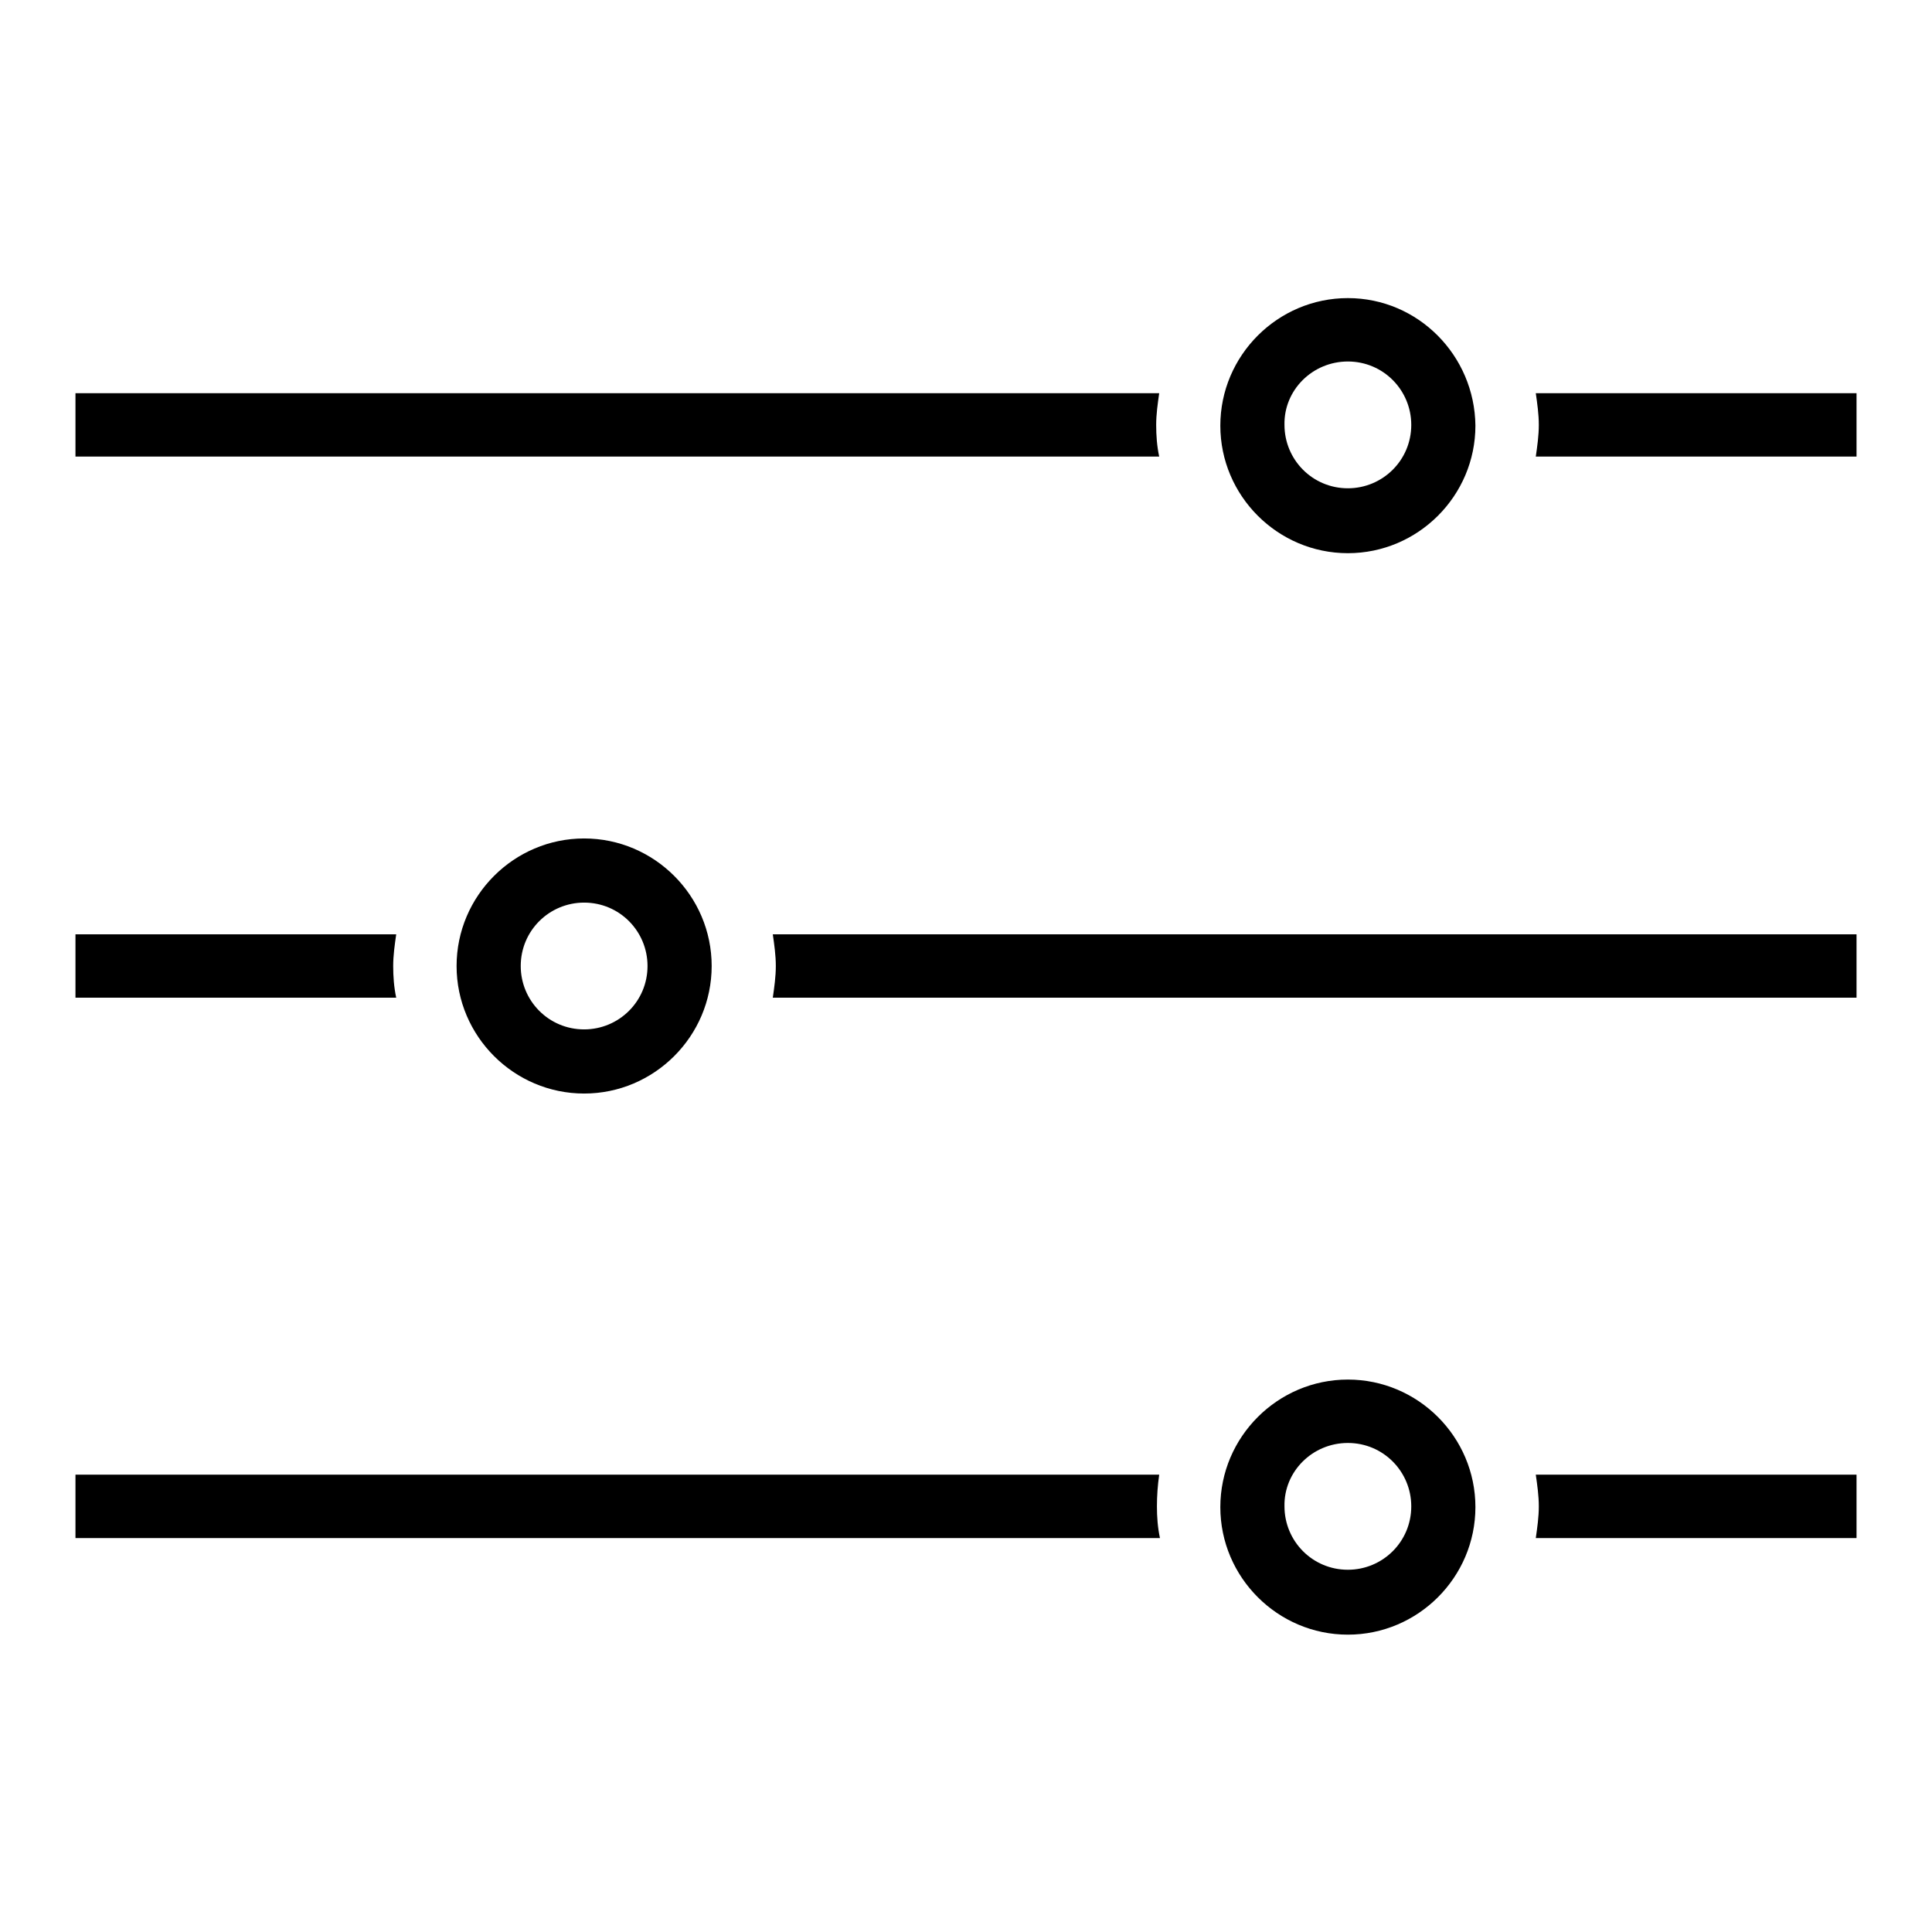 <?xml version="1.0" encoding="utf-8"?>
<!-- Svg Vector Icons : http://www.onlinewebfonts.com/icon -->
<!DOCTYPE svg PUBLIC "-//W3C//DTD SVG 1.1//EN" "http://www.w3.org/Graphics/SVG/1.1/DTD/svg11.dtd">
<svg version="1.1" xmlns="http://www.w3.org/2000/svg" xmlns:xlink="http://www.w3.org/1999/xlink" x="0px" y="0px" viewBox="0 0 256 256" enable-background="new 0 0 256 256" xml:space="preserve">
<g> <path fill="#000000" d="M178.6,47.9c4.7,0,8.4,3.8,8.4,8.4c0,4.7-3.8,8.4-8.4,8.4c-4.7,0-8.4-3.8-8.4-8.4 C170.1,51.7,173.9,47.9,178.6,47.9 M178.6,39.5c-9.3,0-16.9,7.6-16.9,16.9c0,9.3,7.6,16.9,16.9,16.9s16.9-7.6,16.9-16.9 C195.4,47.1,187.9,39.5,178.6,39.5L178.6,39.5z M178.6,191.2c4.7,0,8.4,3.8,8.4,8.4c0,4.7-3.8,8.4-8.4,8.4c-4.7,0-8.4-3.8-8.4-8.4 C170.1,195,173.9,191.2,178.6,191.2 M178.6,182.8c-9.3,0-16.9,7.6-16.9,16.9s7.6,16.9,16.9,16.9s16.9-7.6,16.9-16.9 S187.9,182.8,178.6,182.8L178.6,182.8z M77.4,119.6c4.7,0,8.4,3.8,8.4,8.4c0,4.7-3.8,8.4-8.4,8.4c-4.7,0-8.4-3.8-8.4-8.4 C69,123.3,72.8,119.6,77.4,119.6 M77.4,111.1c-9.3,0-16.9,7.6-16.9,16.9s7.6,16.9,16.9,16.9s16.9-7.6,16.9-16.9 S86.7,111.1,77.4,111.1L77.4,111.1z M102.4,123.8H246v8.4H102.4c0.2-1.4,0.4-2.8,0.4-4.2S102.6,125.2,102.4,123.8z M52.1,128 c0,1.4,0.1,2.8,0.4,4.2H10v-8.4h42.5C52.3,125.2,52.1,126.6,52.1,128z M203.5,195.4H246v8.4h-42.5c0.2-1.4,0.4-2.8,0.4-4.2 C203.9,198.2,203.7,196.8,203.5,195.4z M153.3,199.6c0,1.4,0.1,2.8,0.4,4.2H10v-8.4h143.6C153.4,196.8,153.3,198.2,153.3,199.6z  M203.5,52.1H246v8.4h-42.5c0.2-1.4,0.4-2.8,0.4-4.2C203.9,54.9,203.7,53.5,203.5,52.1z M153.6,52.1c-0.2,1.4-0.4,2.8-0.4,4.2 c0,1.4,0.1,2.8,0.4,4.2H10v-8.4H153.6z"/></g>
</svg>